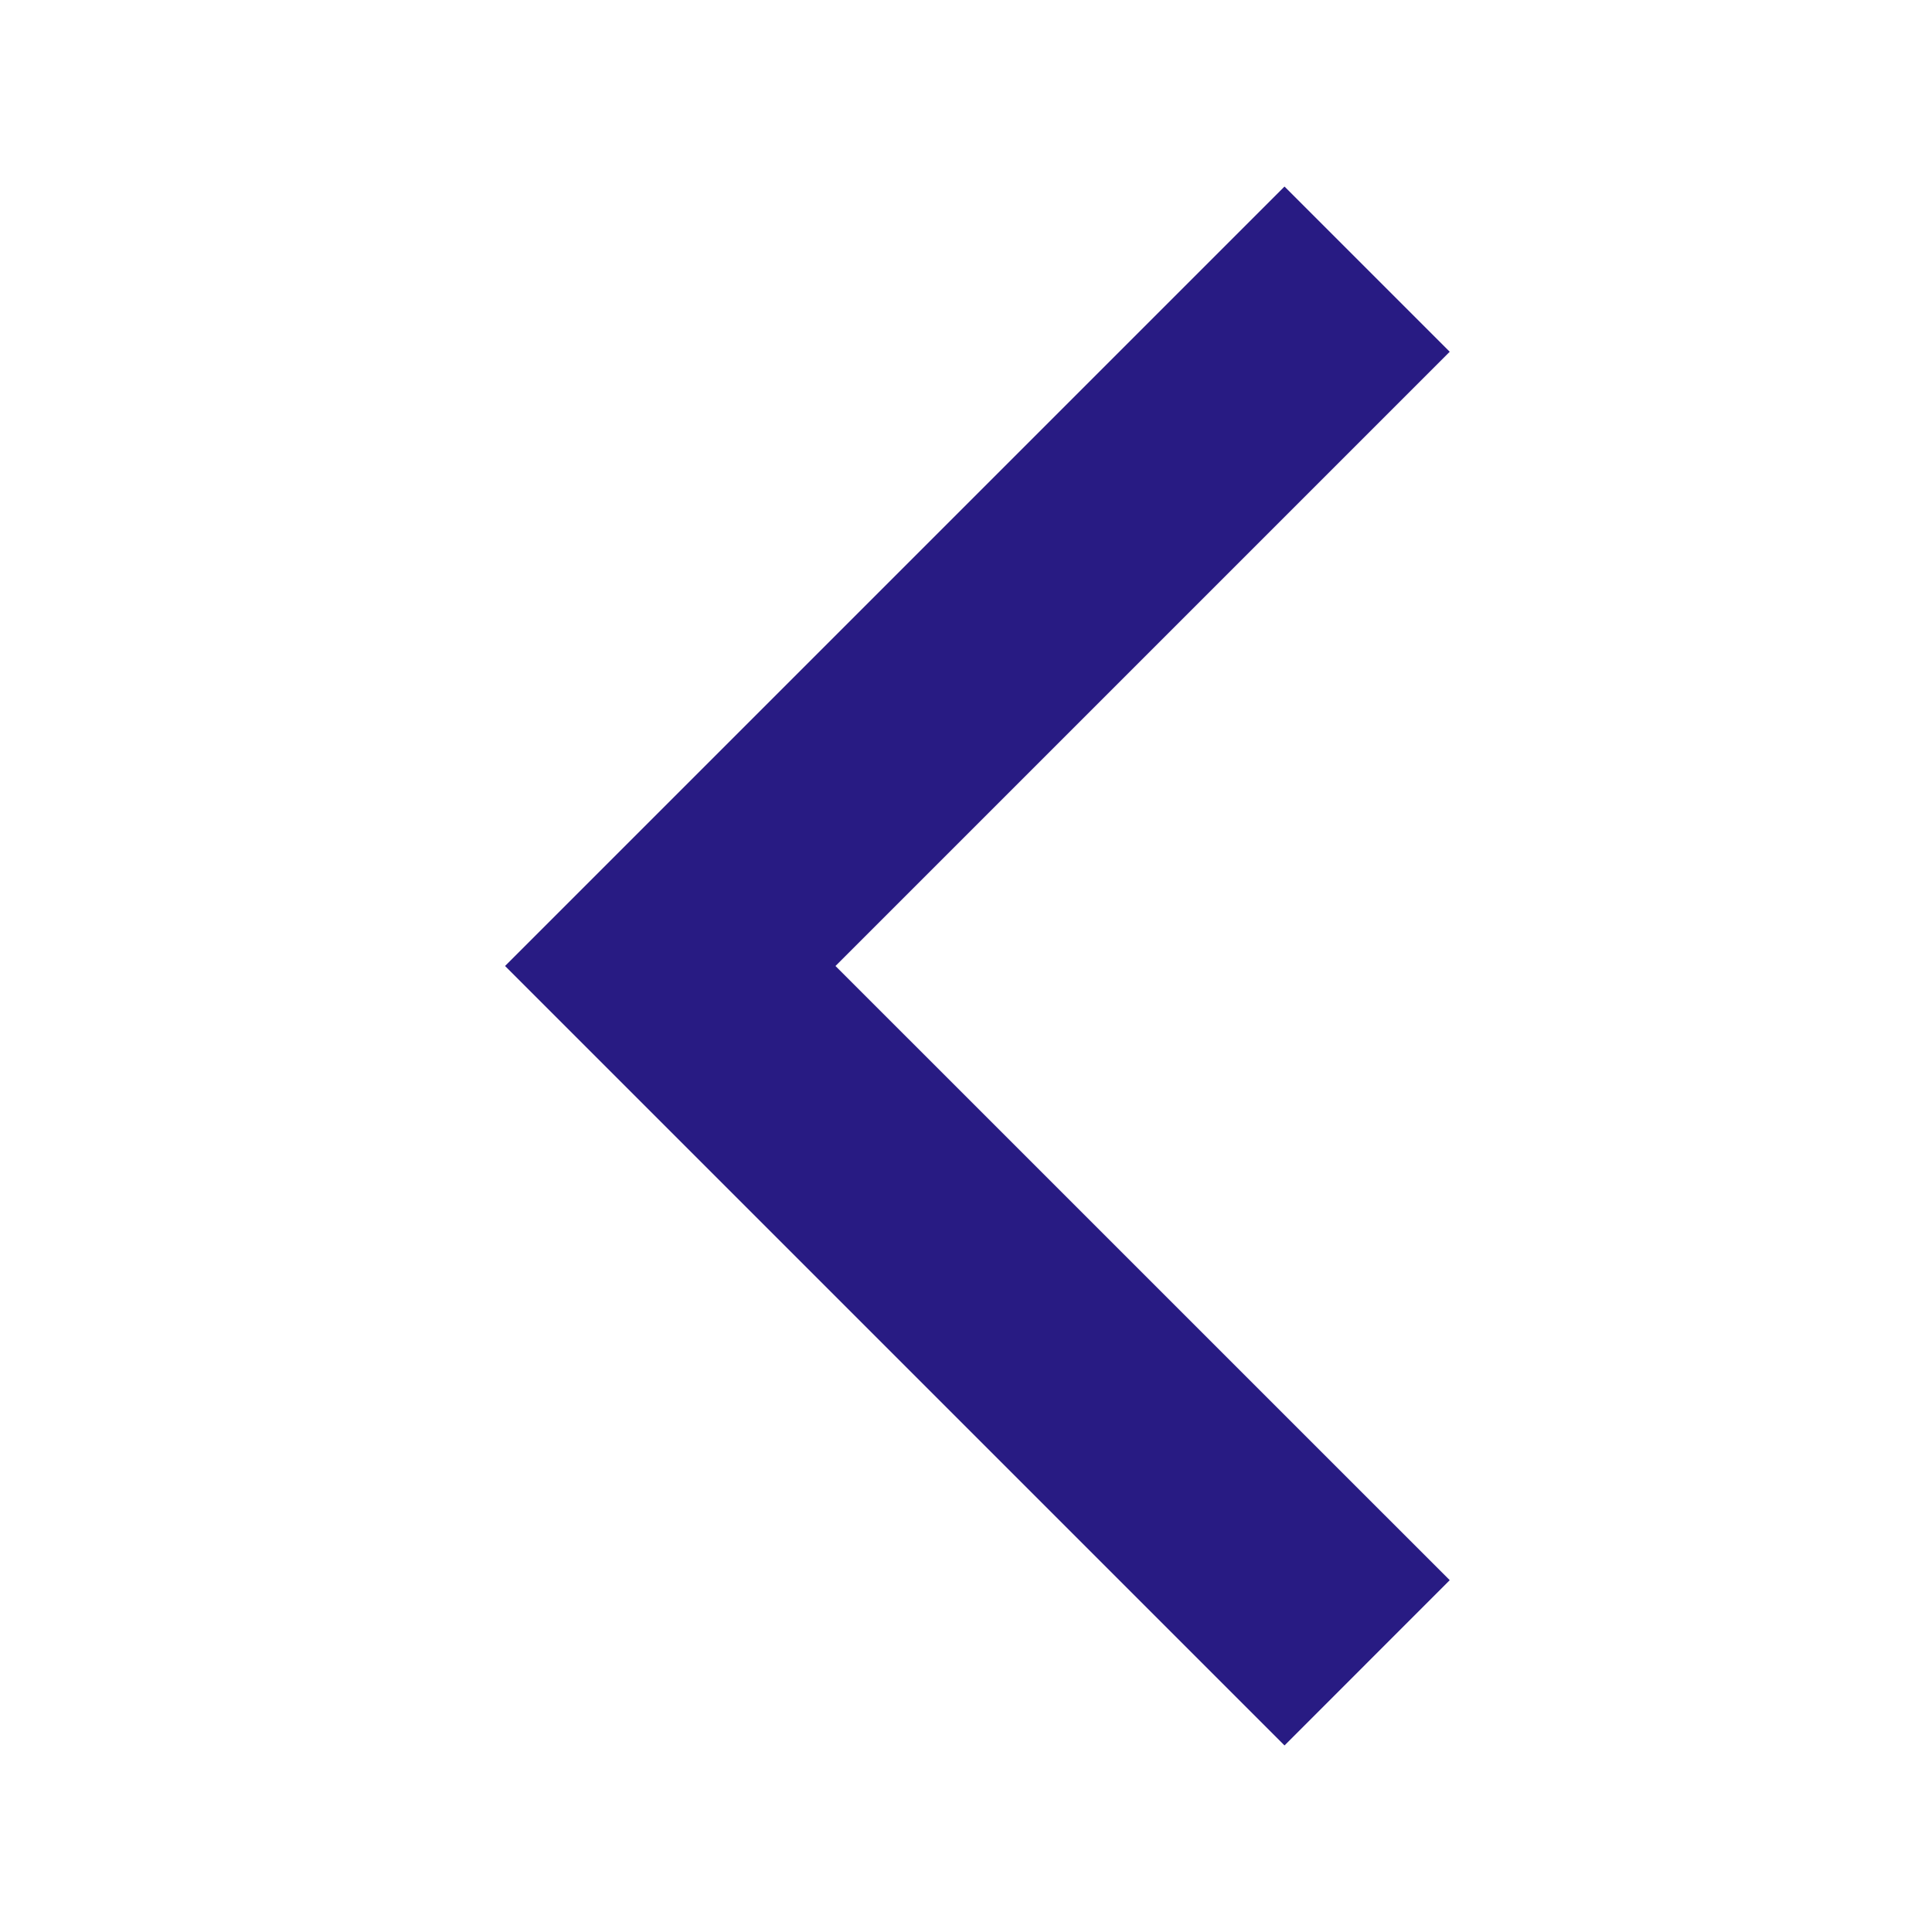 <svg width="29" height="29" viewBox="0 0 29 29" fill="none" xmlns="http://www.w3.org/2000/svg">
<g clip-path="url(#clip0_6029_9372)">
<path d="M21.761 5.28L12.541 14.5L21.761 23.719L19.281 26.2L7.581 14.5L19.281 2.8L21.761 5.28Z" fill="#281B83"/>
</g>
<defs>
<clipPath id="clip0_6029_9372">
<rect width="28.08" height="28.08" fill="white" transform="matrix(-1 0 0 1 28.641 0.459)"/>
</clipPath>
</defs>
</svg>
